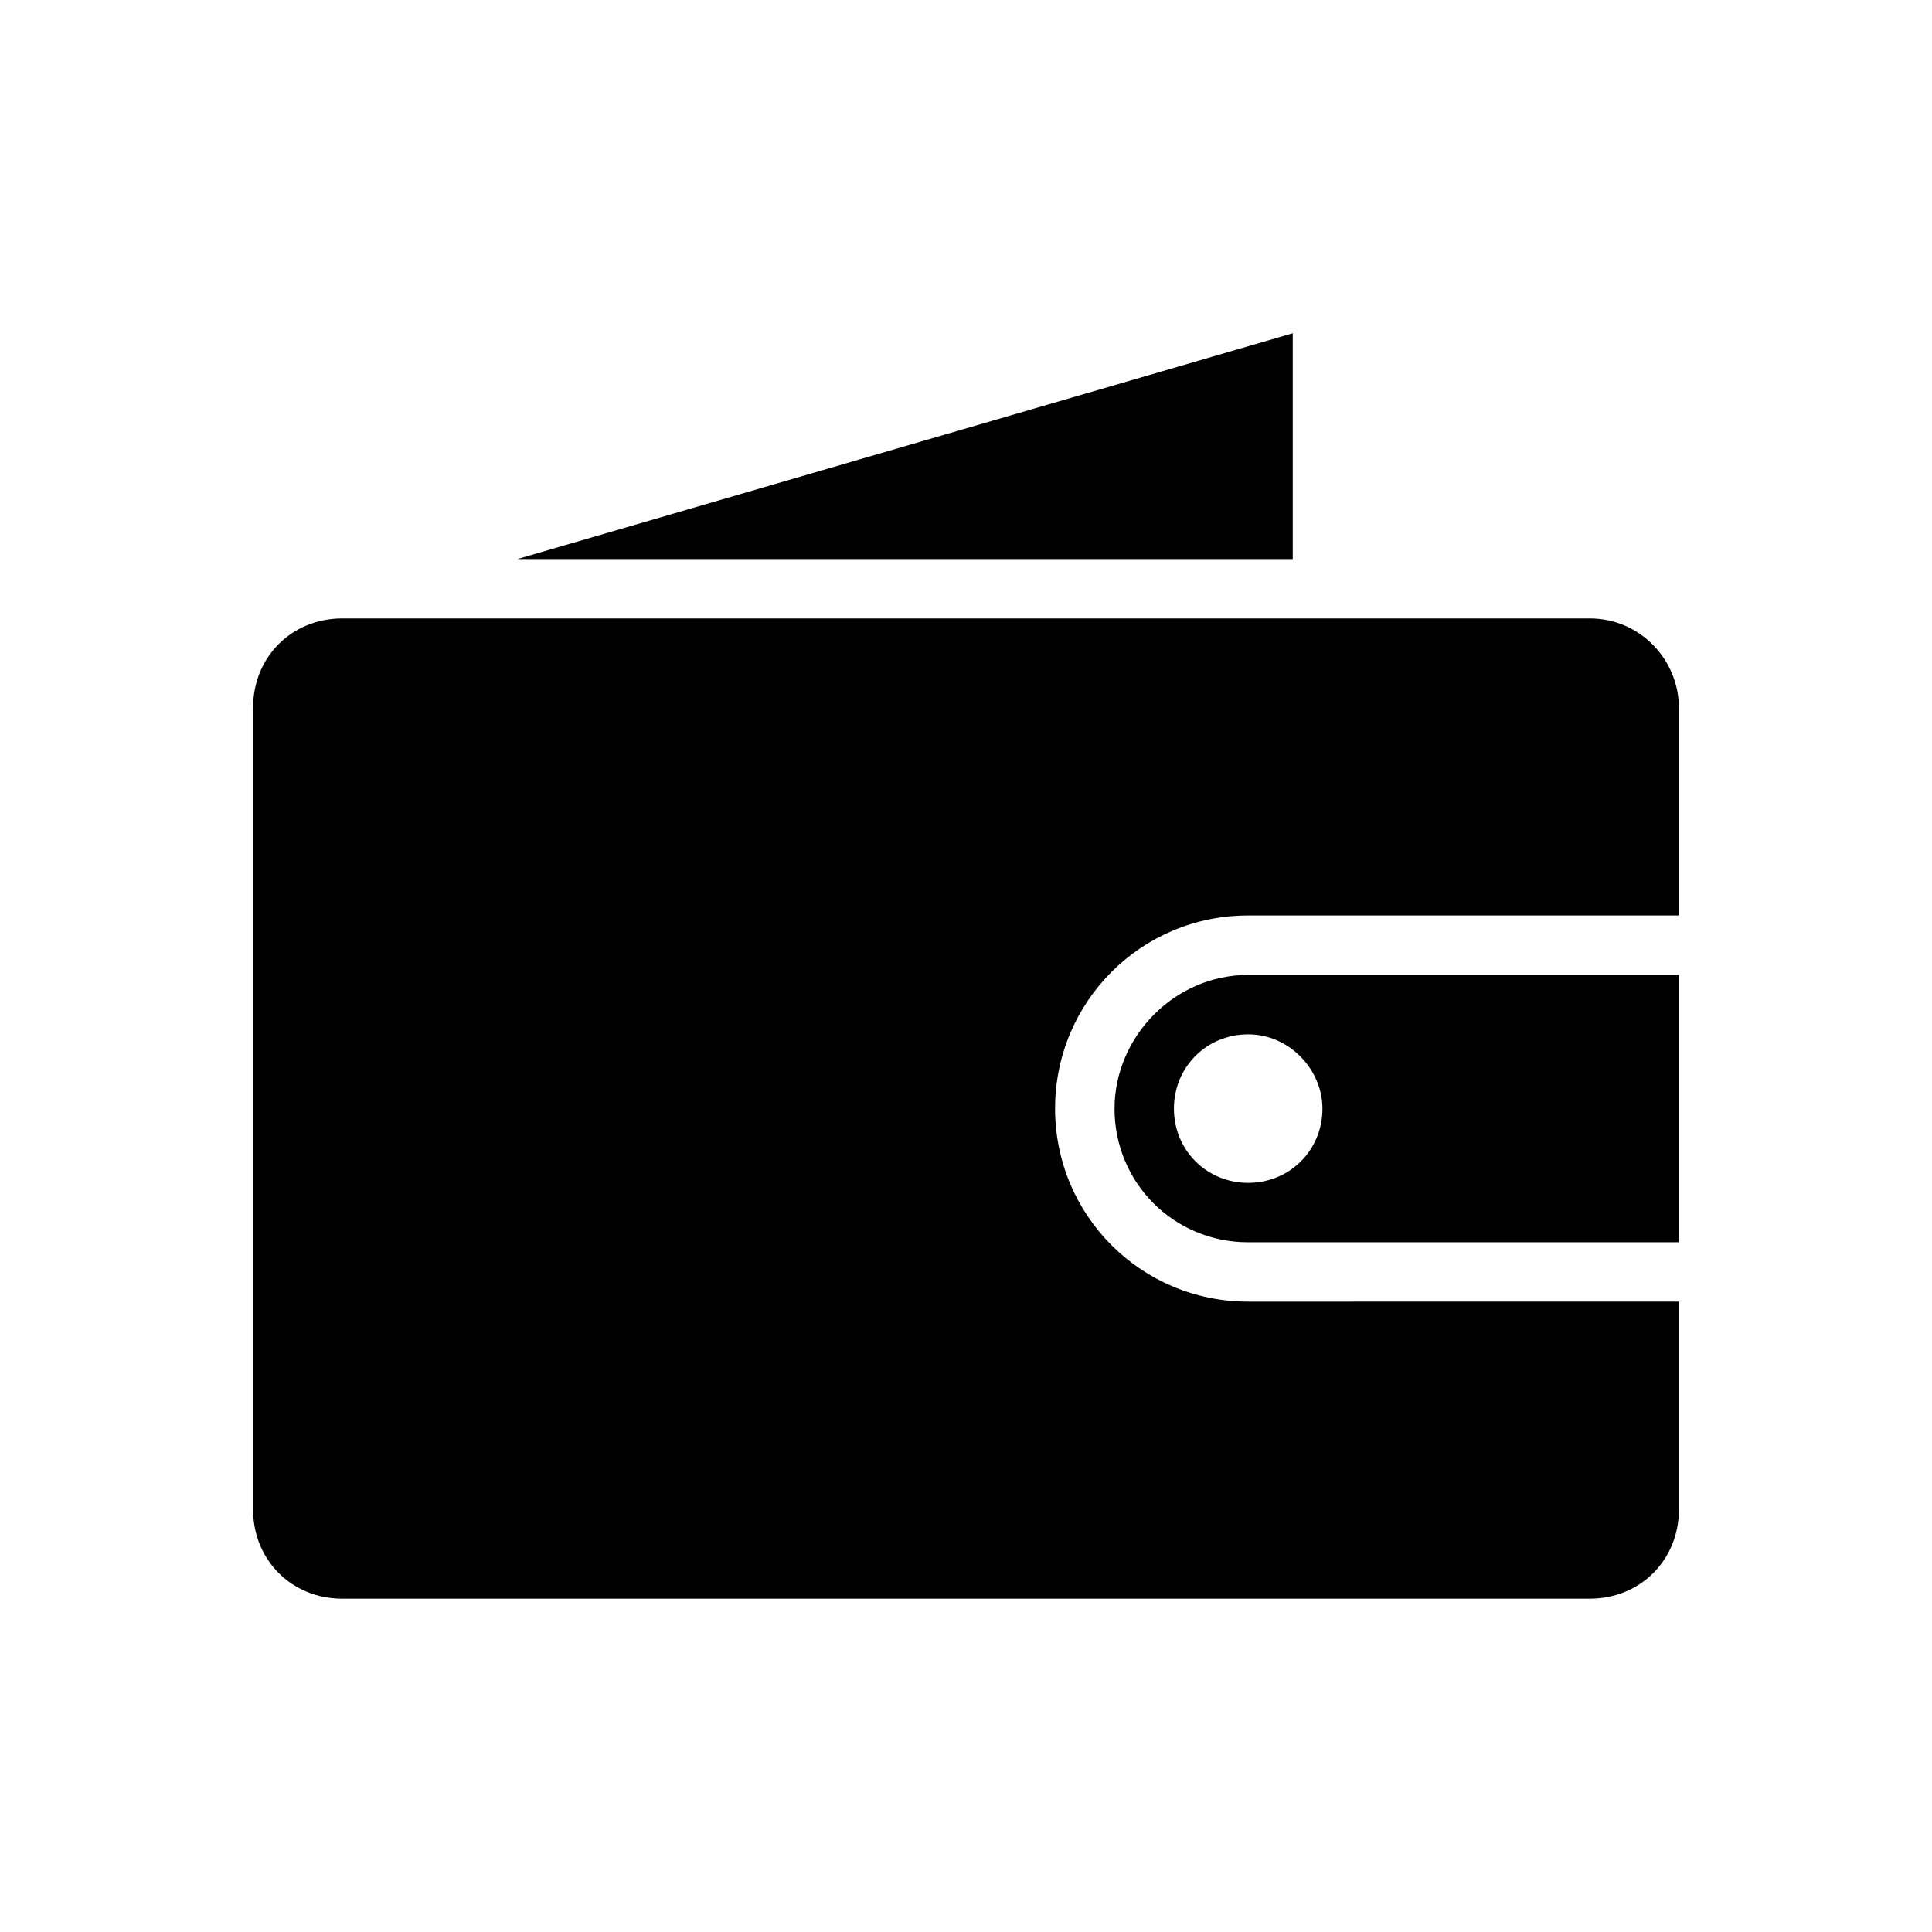 <?xml version="1.0" encoding="UTF-8"?>
<!-- Uploaded to: SVG Repo, www.svgrepo.com, Generator: SVG Repo Mixer Tools -->
<svg fill="#000000" width="800px" height="800px" version="1.1" viewBox="144 144 512 512" xmlns="http://www.w3.org/2000/svg">
 <g>
  <path d="m565.31 307.89h-330.62c-13.383 0-23.617 10.234-23.617 23.617v212.54c0 13.383 10.234 23.617 23.617 23.617h330.62c13.383 0 23.617-10.234 23.617-23.617v-55.105l-114.15 0.004c-28.34 0-51.168-22.828-51.168-51.168s22.828-51.168 51.168-51.168h114.14v-55.105c0-12.594-10.23-23.617-23.613-23.617z"/>
  <path d="m486.59 232.32-205.46 59.828h205.46z"/>
  <path d="m439.36 437.79c0 19.68 15.742 35.426 35.426 35.426l114.14-0.004v-70.848h-114.14c-19.68 0-35.422 16.531-35.422 35.426zm55.102 0c0 11.02-8.66 19.68-19.68 19.68s-19.68-8.66-19.68-19.68c0-11.02 8.66-19.68 19.68-19.68 11.023 0 19.68 9.445 19.68 19.68z"/>
 </g>
</svg>